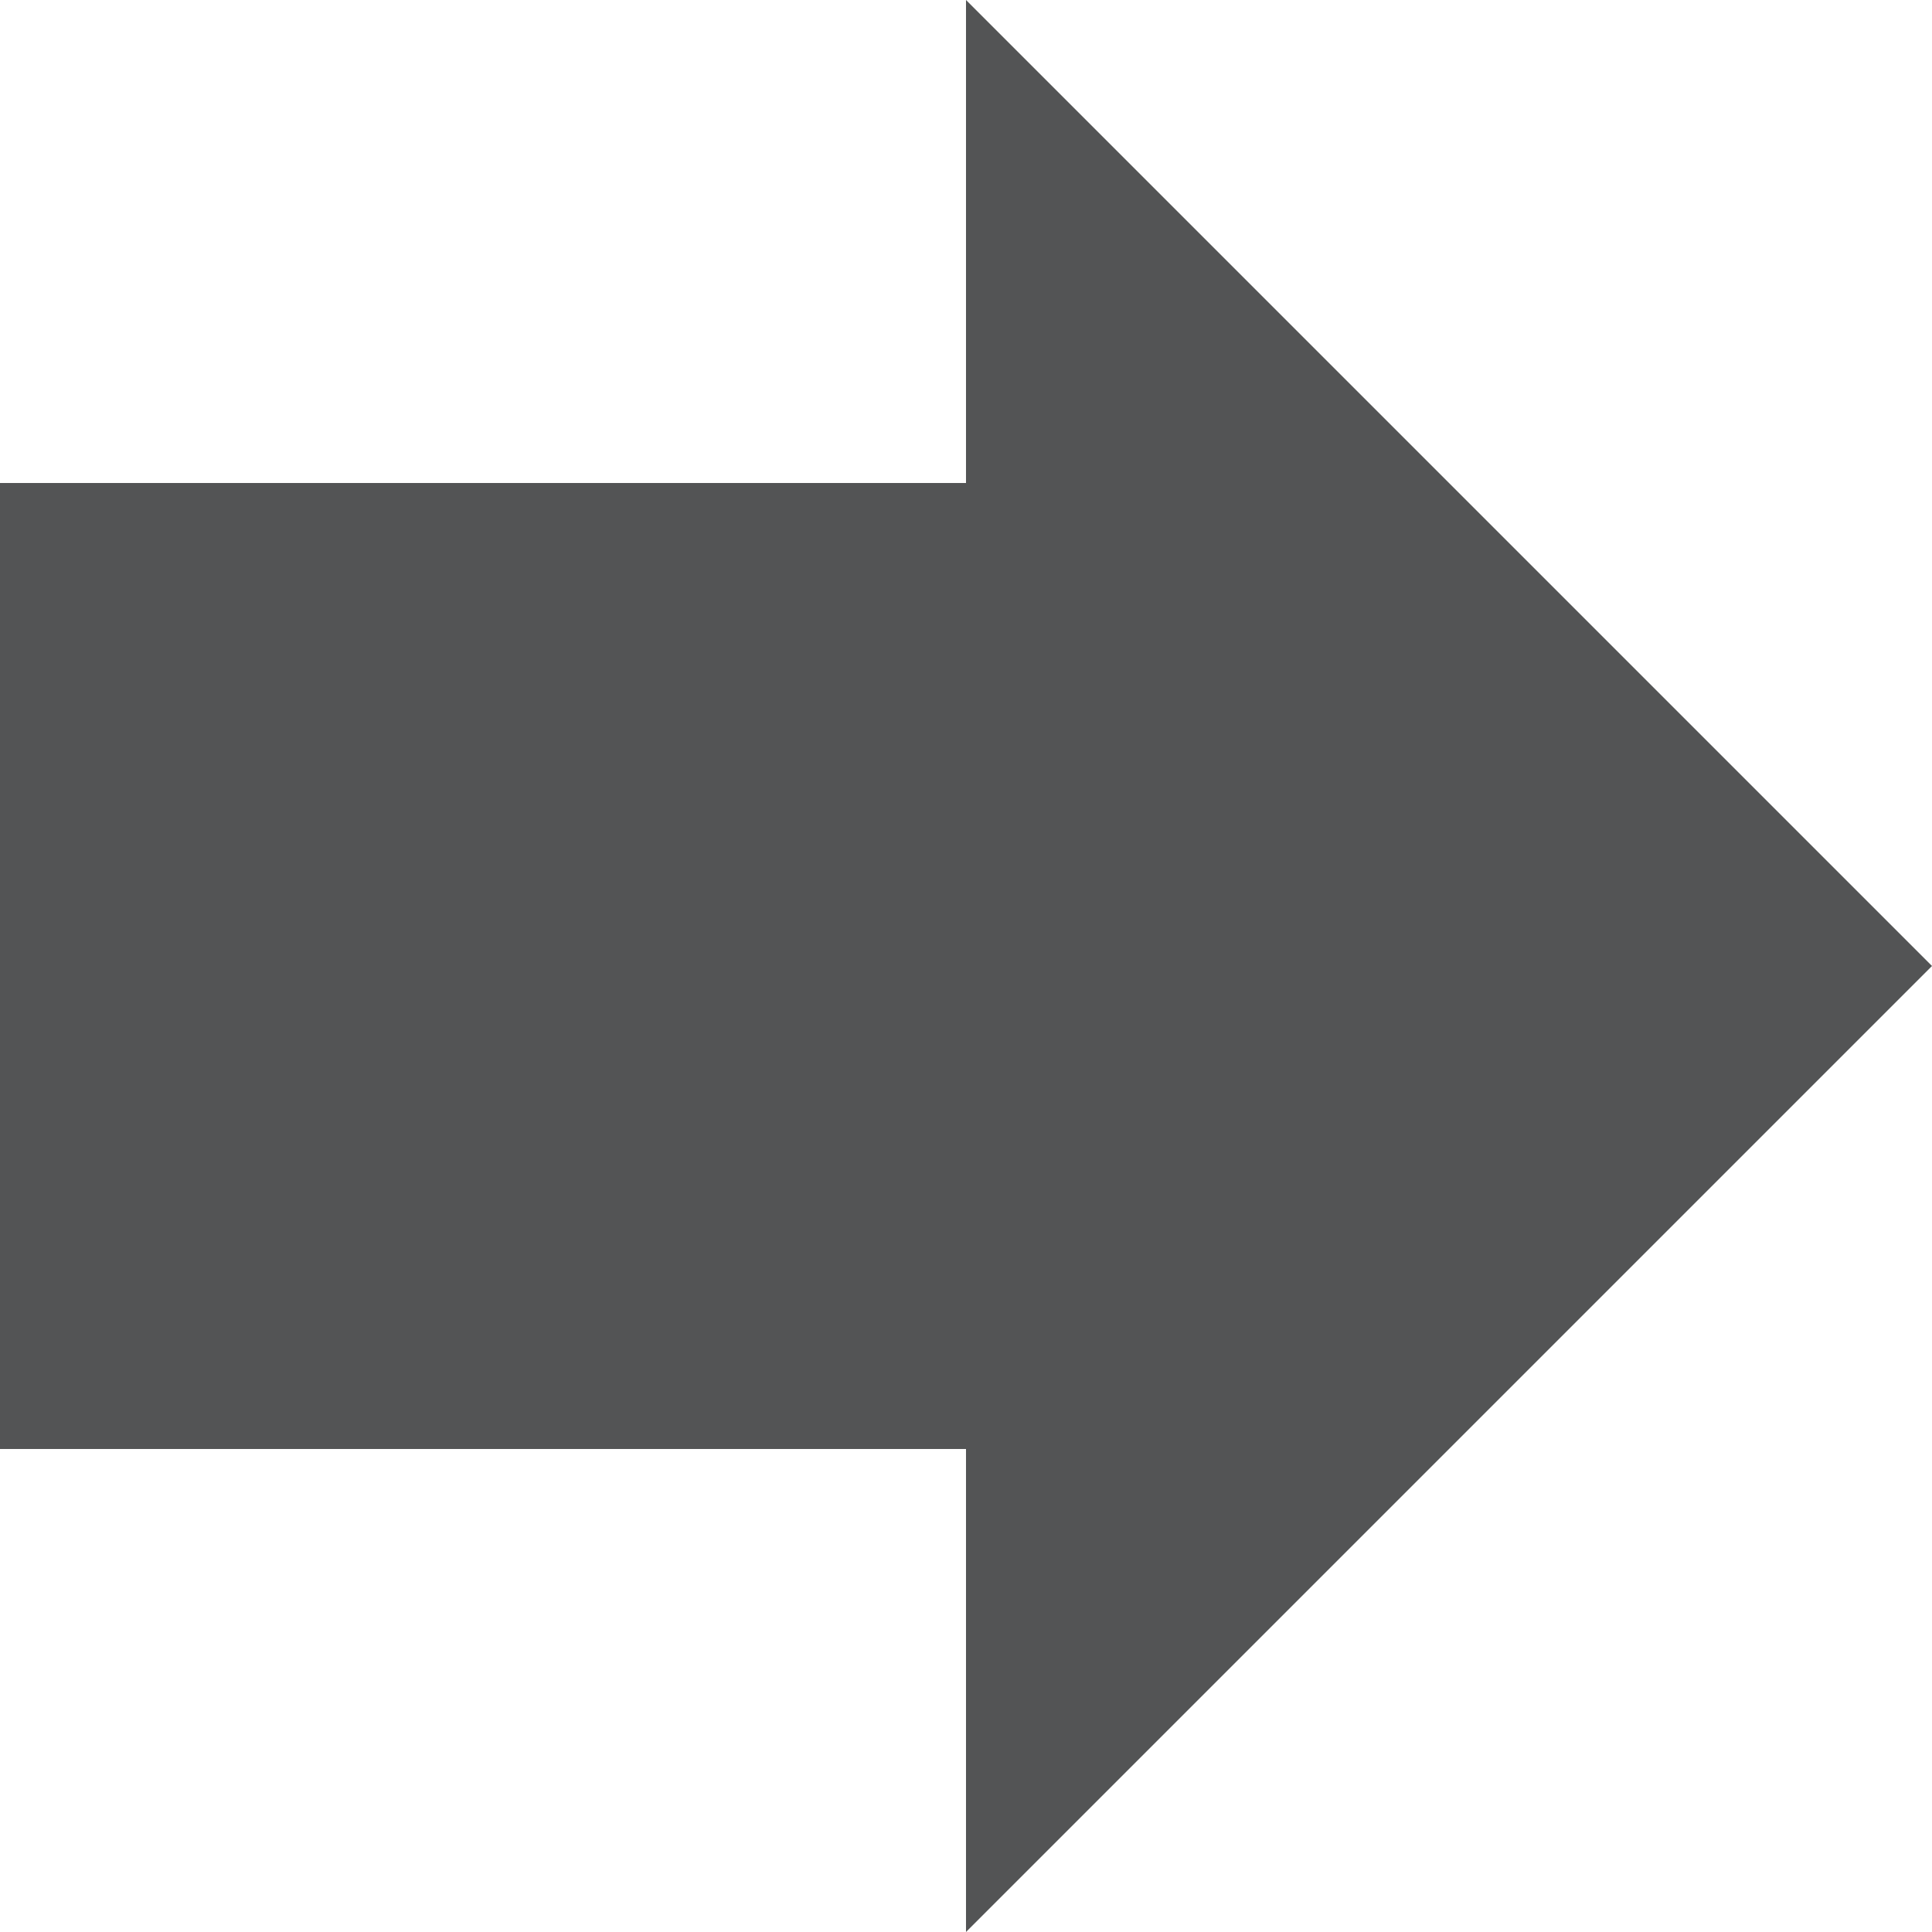 <?xml version="1.0" encoding="UTF-8" standalone="no"?><svg xmlns="http://www.w3.org/2000/svg" xmlns:xlink="http://www.w3.org/1999/xlink" fill="#535455" height="32" preserveAspectRatio="xMidYMid meet" version="1" viewBox="8.0 8.0 32.0 32.0" width="32" zoomAndPan="magnify"><g id="change1_1"><path d="M24 16v-8l16 16-16 16v-8h-16v-16z" fill="inherit"/></g></svg>